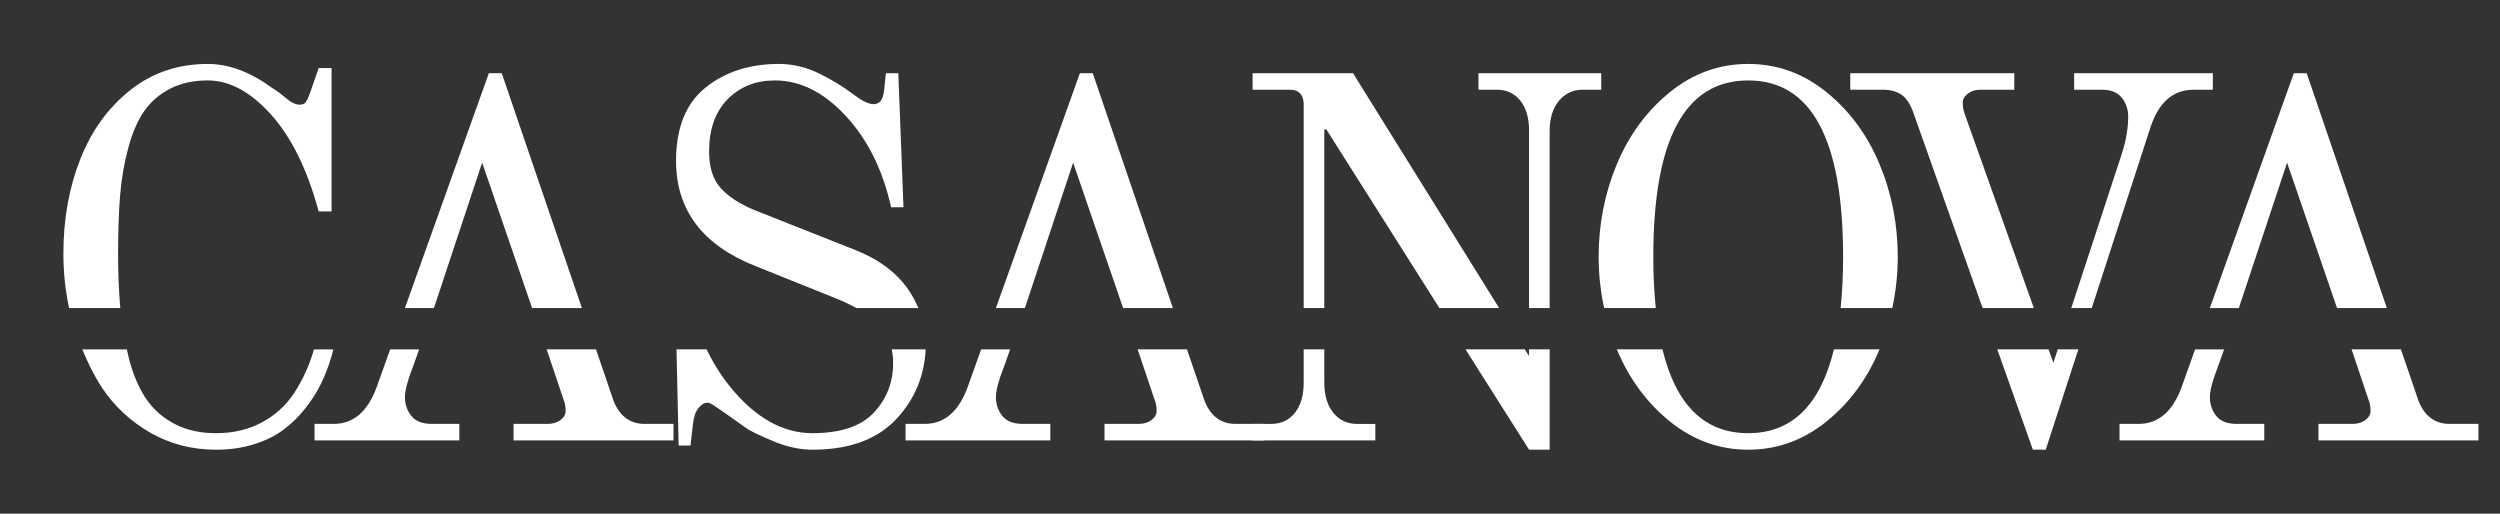 <?xml version="1.0" encoding="utf-8"?>
<!-- Generator: Adobe Illustrator 16.0.0, SVG Export Plug-In . SVG Version: 6.00 Build 0)  -->
<!DOCTYPE svg PUBLIC "-//W3C//DTD SVG 1.1//EN" "http://www.w3.org/Graphics/SVG/1.1/DTD/svg11.dtd">
<svg version="1.1" id="Layer_1" xmlns="http://www.w3.org/2000/svg" xmlns:xlink="http://www.w3.org/1999/xlink" x="0px" y="0px"
	 width="400px" height="82.182px" viewBox="0 0 400 82.182" enable-background="new 0 0 400 82.182" xml:space="preserve">
<rect x="0" y="0" width="400" height="82.182" fill="#333333" stroke="none"/>
<g>
	<path fill="#FFFFFF" d="M19.25,49.293c-0.229-2.57-0.359-5.443-0.359-8.698c0-3.576,0.11-6.697,0.33-9.368
		c0.218-2.666,0.661-5.209,1.322-7.63c0.655-2.421,1.511-4.373,2.555-5.86c1.045-1.484,2.419-2.667,4.125-3.546
		c1.706-0.881,3.714-1.322,6.024-1.322c3.465,0,6.833,1.816,10.107,5.447c3.271,3.629,5.818,8.8,7.633,15.511h2.064V10.891h-2.064
		l-1.402,4.041c-0.278,0.716-0.508,1.197-0.703,1.443c-0.192,0.249-0.509,0.373-0.947,0.373c-0.661,0-1.432-0.386-2.311-1.155
		c-0.552-0.496-1.268-1.018-2.147-1.568c-3.465-2.529-6.875-3.795-10.23-3.795c-4.731,0-8.857,1.388-12.377,4.167
		c-3.52,2.778-6.188,6.45-8.003,11.016c-1.814,4.564-2.724,9.625-2.724,15.182c0,2.978,0.305,5.878,0.91,8.698H19.25z"/>
	<path fill="#FFFFFF" d="M50.21,55.898c-0.05,0.172-0.077,0.362-0.131,0.54c-0.716,2.312-1.718,4.454-3.011,6.437
		c-1.293,1.977-3.011,3.548-5.157,4.7c-2.146,1.156-4.593,1.735-7.342,1.735c-2.476,0-4.634-0.466-6.479-1.404
		c-1.844-0.935-3.343-2.2-4.497-3.792c-1.155-1.599-2.091-3.648-2.806-6.149c-0.193-0.673-0.329-1.378-0.487-2.066h-7.128
		c0.894,2.174,1.904,4.261,3.16,6.15c1.979,2.968,4.552,5.364,7.716,7.181c3.162,1.81,6.669,2.723,10.521,2.723
		c2.198,0,4.219-0.293,6.063-0.871c1.843-0.575,3.411-1.348,4.702-2.311c1.293-0.958,2.464-2.103,3.507-3.423
		c1.044-1.322,1.899-2.667,2.56-4.045c0.661-1.373,1.209-2.815,1.651-4.329c0.108-0.375,0.185-0.717,0.28-1.075H50.21z"/>
	<polygon fill="#FFFFFF" points="69.425,49.293 77.143,26.027 85.138,49.293 93.105,49.293 80.28,11.715 78.216,11.715 
		64.786,49.293 	"/>
	<path fill="#FFFFFF" d="M98.188,64.191l-2.83-8.293h-7.892l2.706,8.051c0.22,0.495,0.328,1.099,0.328,1.816
		c0,0.548-0.272,1.028-0.824,1.442c-0.551,0.411-1.237,0.616-2.063,0.616h-5.445v2.638h25.592v-2.638h-4.621
		C100.827,67.824,99.177,66.615,98.188,64.191z"/>
	<path fill="#FFFFFF" d="M65.799,66.531c-0.675-0.862-1.009-1.856-1.009-2.988c0-1.075,0.424-2.691,1.276-4.841l0.992-2.803h-4.631
		l-2.11,5.9c-1.432,4.016-3.742,6.025-6.934,6.025h-3.053v2.638h23.162v-2.638h-4.373C67.577,67.824,66.471,67.392,65.799,66.531z"
		/>
	<path fill="#FFFFFF" d="M120.878,42.574l12.538,5.035c1.359,0.528,2.548,1.094,3.616,1.684h9.918
		c-0.449-1.023-0.975-2.039-1.667-3.029c-1.937-2.759-4.839-4.881-8.714-6.372l-15.941-6.311c-2.366-0.989-4.153-2.171-5.364-3.547
		c-1.208-1.375-1.811-3.301-1.811-5.775c0-3.576,0.986-6.368,2.959-8.375c1.975-2.009,4.499-3.015,7.567-3.015
		c4.062,0,7.846,1.899,11.358,5.694c3.507,3.794,5.925,8.664,7.238,14.605h1.98l-0.826-21.453h-1.979l-0.328,2.97
		c-0.165,1.321-0.715,1.98-1.646,1.98c-0.766,0-1.81-0.496-3.125-1.485c-1.647-1.266-3.513-2.406-5.596-3.424
		c-2.082-1.017-4.223-1.527-6.417-1.527c-4.706,0-8.628,1.266-11.764,3.795c-3.137,2.531-4.707,6.436-4.707,11.718
		C108.169,33.608,112.404,39.221,120.878,42.574z"/>
	<path fill="#FFFFFF" d="M142.68,55.898c0.135,0.685,0.224,1.405,0.224,2.187c0,3.081-1.023,5.722-3.083,7.926
		c-2.06,2.195-5.334,3.298-9.834,3.298c-4.744,0-9.121-2.459-13.137-7.386c-1.554-1.901-2.77-3.936-3.803-6.025h-4.806l0.341,15.39
		h1.898l0.374-3.299c0.123-1.208,0.417-2.107,0.884-2.682c0.463-0.58,0.942-0.866,1.437-0.866c0.227,0,0.476,0.085,0.762,0.25
		c0.277,0.161,1.102,0.729,2.475,1.687c1.374,0.966,2.359,1.667,2.966,2.106c0.598,0.439,2.011,1.128,4.234,2.063
		c2.22,0.938,4.345,1.405,6.375,1.405c5.982,0,10.515-1.696,13.589-5.079c2.855-3.137,4.325-6.814,4.531-10.975H142.68z"/>
	<polygon fill="#FFFFFF" points="163.982,49.293 171.701,26.027 179.698,49.293 187.665,49.293 174.839,11.715 172.777,11.715 
		159.343,49.293 	"/>
	<path fill="#FFFFFF" d="M160.356,66.531c-0.671-0.862-1.01-1.856-1.01-2.988c0-1.075,0.426-2.691,1.281-4.841l0.992-2.803h-4.635
		l-2.111,5.9c-1.432,4.016-3.741,6.025-6.934,6.025h-3.048v2.638h23.161v-2.638h-4.377
		C162.133,67.824,161.028,67.392,160.356,66.531z"/>
	<path fill="#FFFFFF" d="M192.748,64.191l-2.831-8.293h-7.892l2.704,8.051c0.218,0.495,0.328,1.099,0.328,1.816
		c0,0.548-0.272,1.028-0.825,1.442c-0.549,0.411-1.238,0.616-2.063,0.616h-5.445v2.638h25.594v-2.638h-4.62
		C195.385,67.824,193.735,66.615,192.748,64.191z"/>
	<path fill="#FFFFFF" d="M243.242,16.099c0.934,1.161,1.404,2.742,1.404,4.739v28.455h3.299V20.957c0-2.034,0.496-3.645,1.484-4.828
		c0.994-1.183,2.256-1.775,3.797-1.775h2.971v-2.639h-19.641v2.639h2.973C241.068,14.354,242.309,14.938,243.242,16.099z"/>
	<path fill="#FFFFFF" d="M208.59,16.583v32.71h3.297V20.71h0.328l18.092,28.583h9.557l-23.379-37.578h-16.066v2.639h5.941
		C207.787,14.354,208.531,15.098,208.59,16.583z"/>
	<polygon fill="#FFFFFF" points="244.646,55.898 244.646,56.985 243.971,55.898 234.484,55.898 244.646,71.952 247.945,71.952 
		247.945,55.898 	"/>
	<path fill="#FFFFFF" d="M213.33,66.048c-0.959-1.18-1.443-2.791-1.443-4.826v-5.324h-3.297v5.324c0,2.035-0.469,3.646-1.404,4.826
		c-0.939,1.185-2.201,1.776-3.795,1.776h-2.972v2.638h19.636v-2.638h-2.967C215.547,67.824,214.291,67.232,213.33,66.048z"/>
	<path fill="#FFFFFF" d="M264.924,49.293c-0.256-2.505-0.396-5.224-0.396-8.204c0-18.813,5.061-28.22,15.182-28.22
		c10.123,0,15.188,9.408,15.188,28.22c0,2.979-0.141,5.698-0.396,8.204h8.262c0.57-2.656,0.879-5.387,0.879-8.204
		c0-5.224-0.977-10.178-2.932-14.853c-1.953-4.675-4.781-8.511-8.494-11.51c-3.713-2.998-7.883-4.496-12.506-4.496
		c-4.615,0-8.785,1.498-12.502,4.496c-3.711,3-6.541,6.835-8.496,11.51c-1.953,4.675-2.93,9.629-2.93,14.853
		c0,2.816,0.311,5.547,0.879,8.204H264.924z"/>
	<path fill="#FFFFFF" d="M293.428,55.898c-2.17,8.937-6.74,13.411-13.719,13.411c-6.975,0-11.547-4.474-13.715-13.411h-7.299
		c0.006,0.012,0.01,0.028,0.016,0.04c1.955,4.68,4.785,8.519,8.496,11.516c3.717,2.996,7.887,4.498,12.502,4.498
		c4.623,0,8.793-1.502,12.506-4.498c3.713-2.997,6.541-6.836,8.494-11.516c0.006-0.012,0.01-0.028,0.018-0.04H293.428z"/>
	<path fill="#FFFFFF" d="M339.488,15.637c0.678,0.857,1.021,1.863,1.021,3.022c0,1.819-0.322,3.752-0.971,5.792l-8.135,24.842h3.275
		l9.393-28.913c1.316-4.017,3.629-6.025,6.928-6.025h3.053v-2.639h-22.188v2.639h4.453C337.75,14.354,338.809,14.784,339.488,15.637
		z"/>
	<path fill="#FFFFFF" d="M304.211,15.133c0.77,0.519,1.404,1.462,1.9,2.825l11.109,31.335h8.197l-11.055-31.029
		c-0.215-0.61-0.324-1.219-0.324-1.83c0-0.555,0.275-1.04,0.826-1.456c0.545-0.414,1.201-0.624,1.973-0.624h5.447v-2.639h-26.24
		v2.639h5.199C302.451,14.354,303.441,14.616,304.211,15.133z"/>
	<polygon fill="#FFFFFF" points="329.244,55.898 328.539,58.049 327.77,55.898 319.563,55.898 325.258,71.952 327.32,71.952 
		332.535,55.898 	"/>
	<path fill="#FFFFFF" d="M386.98,64.191l-2.83-8.293h-7.895l2.707,8.051c0.219,0.495,0.328,1.099,0.328,1.816
		c0,0.548-0.275,1.028-0.826,1.442c-0.549,0.411-1.236,0.616-2.063,0.616h-5.443v2.638h25.592v-2.638h-4.619
		C389.619,67.824,387.969,66.615,386.98,64.191z"/>
	<polygon fill="#FFFFFF" points="358.213,49.293 365.934,26.027 373.928,49.293 381.898,49.293 369.072,11.715 367.01,11.715 
		353.576,49.293 	"/>
	<path fill="#FFFFFF" d="M354.586,66.531c-0.668-0.862-1.008-1.856-1.008-2.988c0-1.075,0.428-2.691,1.283-4.841l0.99-2.803h-4.635
		l-2.111,5.9c-1.43,4.016-3.744,6.025-6.934,6.025h-3.049v2.638h23.162v-2.638h-4.379C356.367,67.824,355.262,67.392,354.586,66.531
		z"/>
</g>
</svg>
